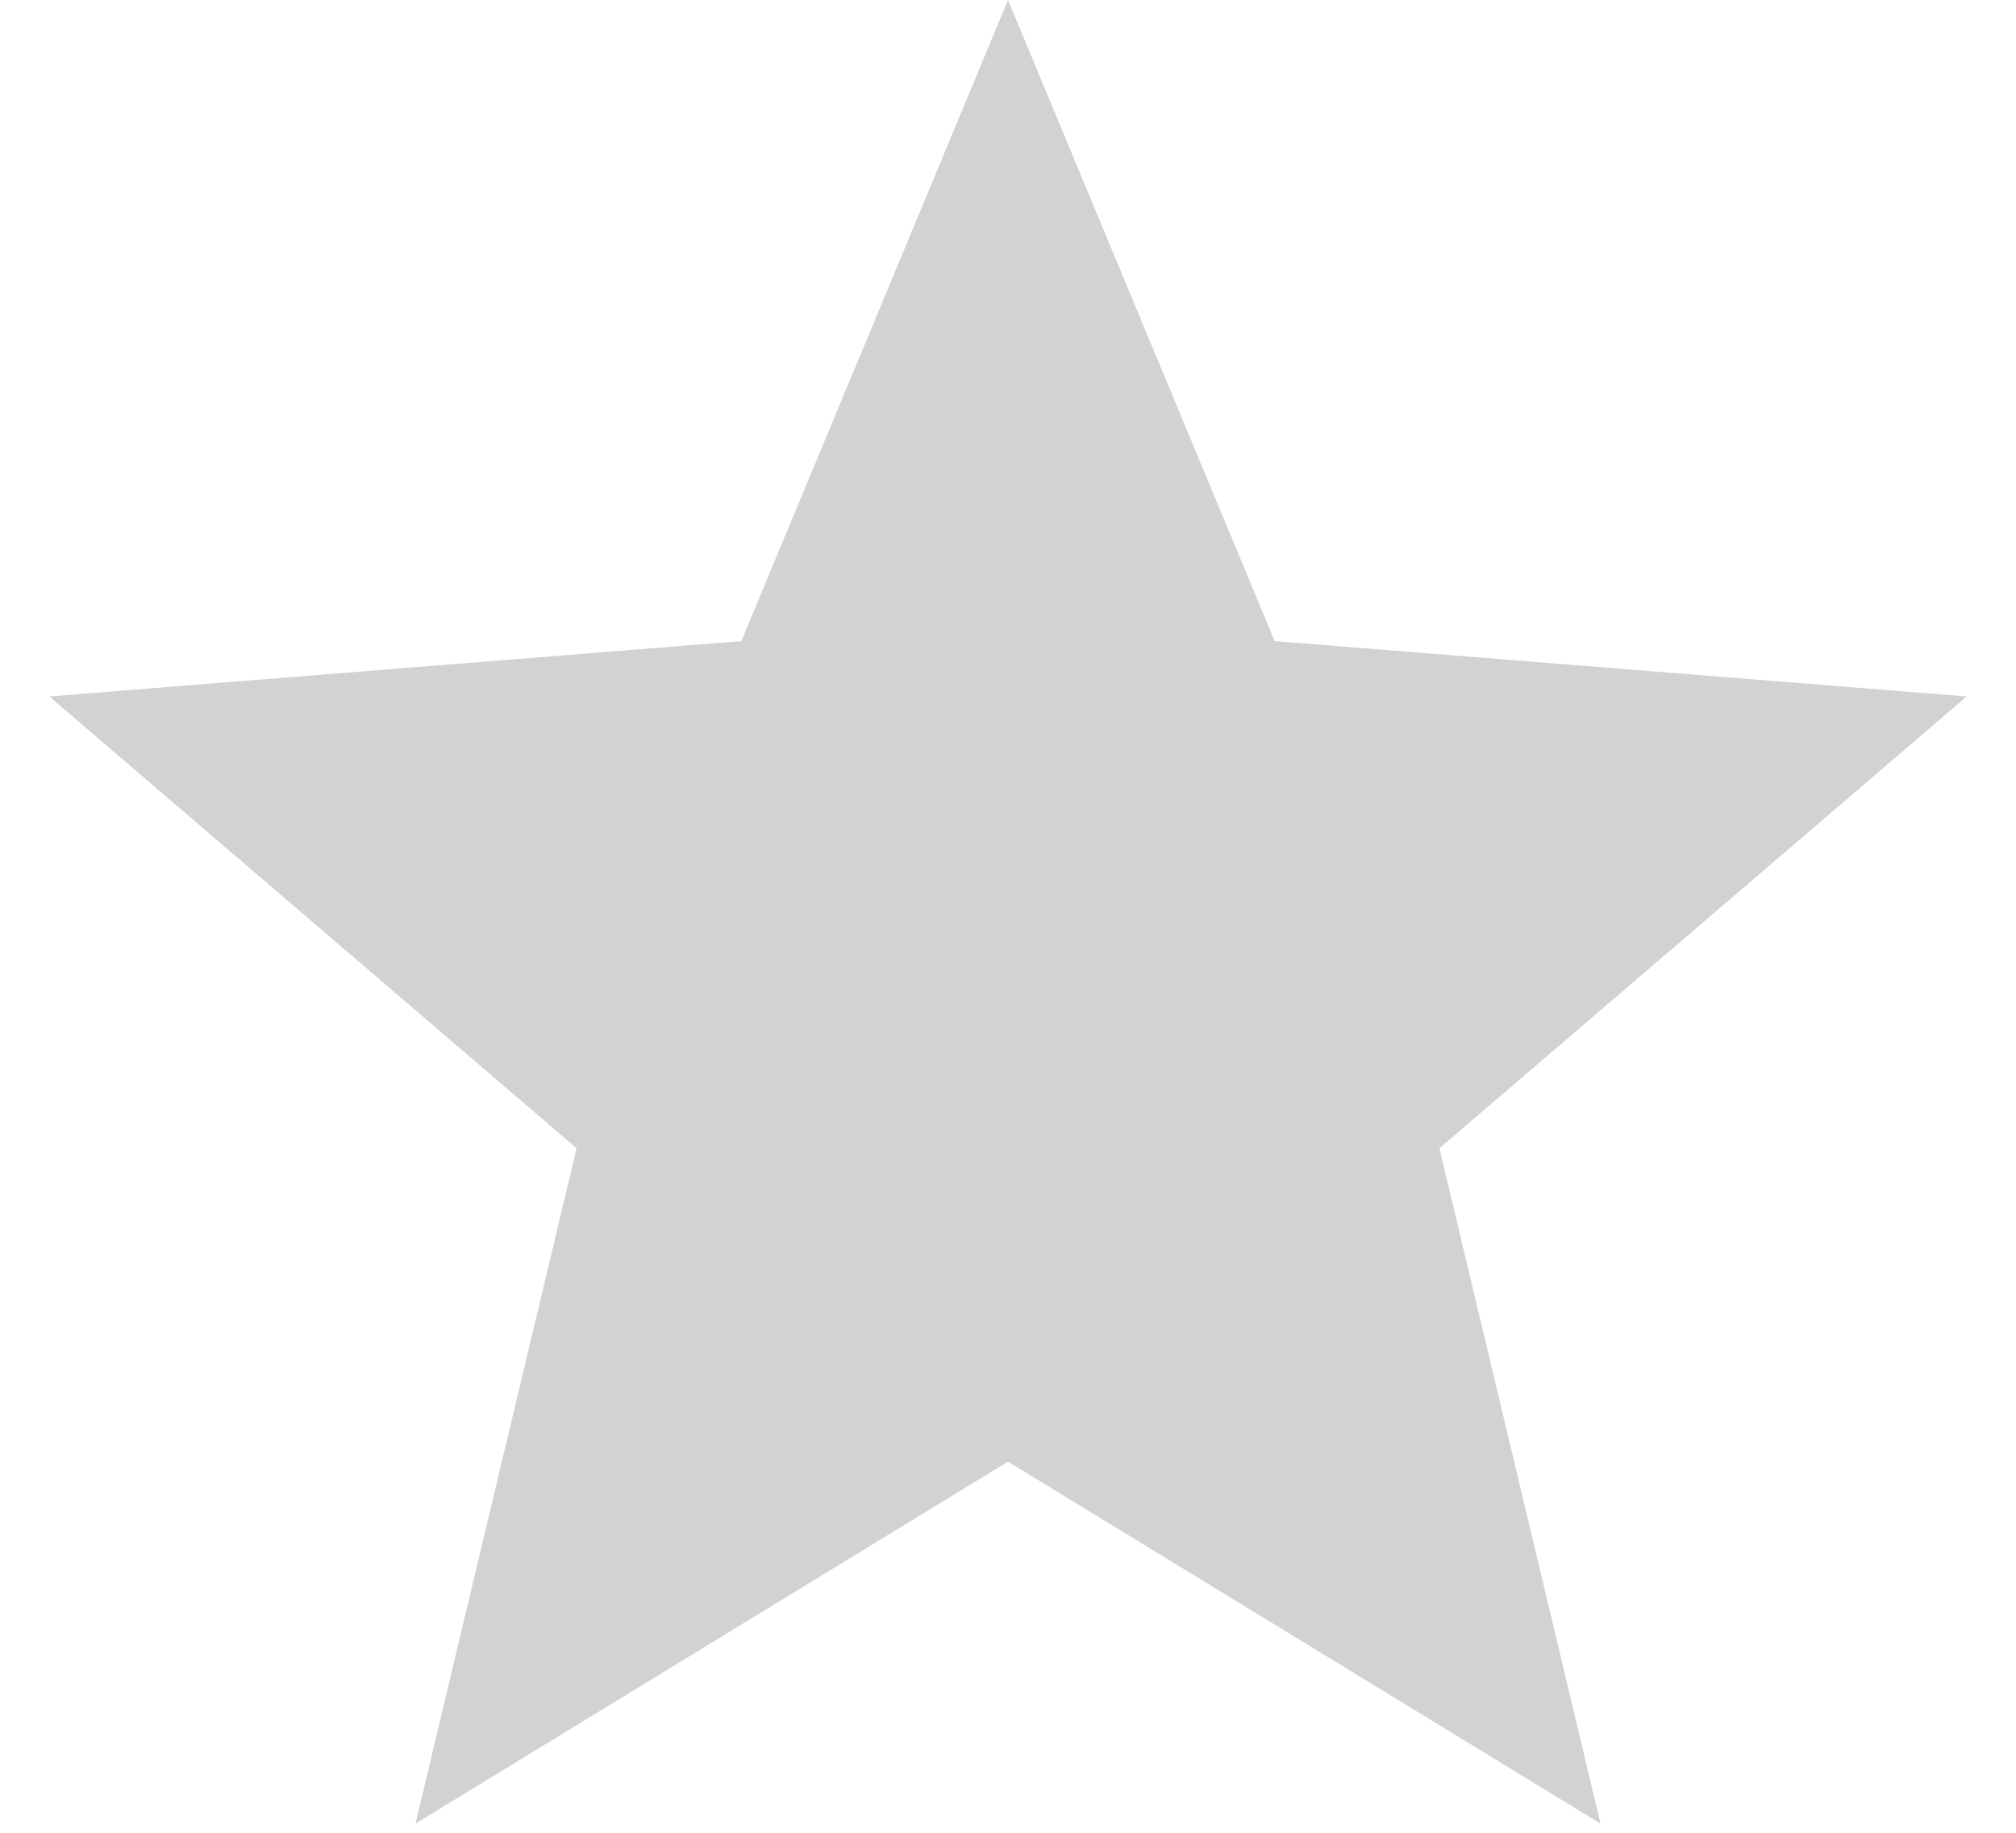 <svg width="11" height="10" viewBox="0 0 11 10" fill="none" xmlns="http://www.w3.org/2000/svg">
<path d="M5.5 0L6.955 3.498L10.731 3.8L7.854 6.265L8.733 9.95L5.5 7.975L2.267 9.95L3.146 6.265L0.269 3.8L4.045 3.498L5.5 0Z" fill="#D2D2D2"/>
</svg>
